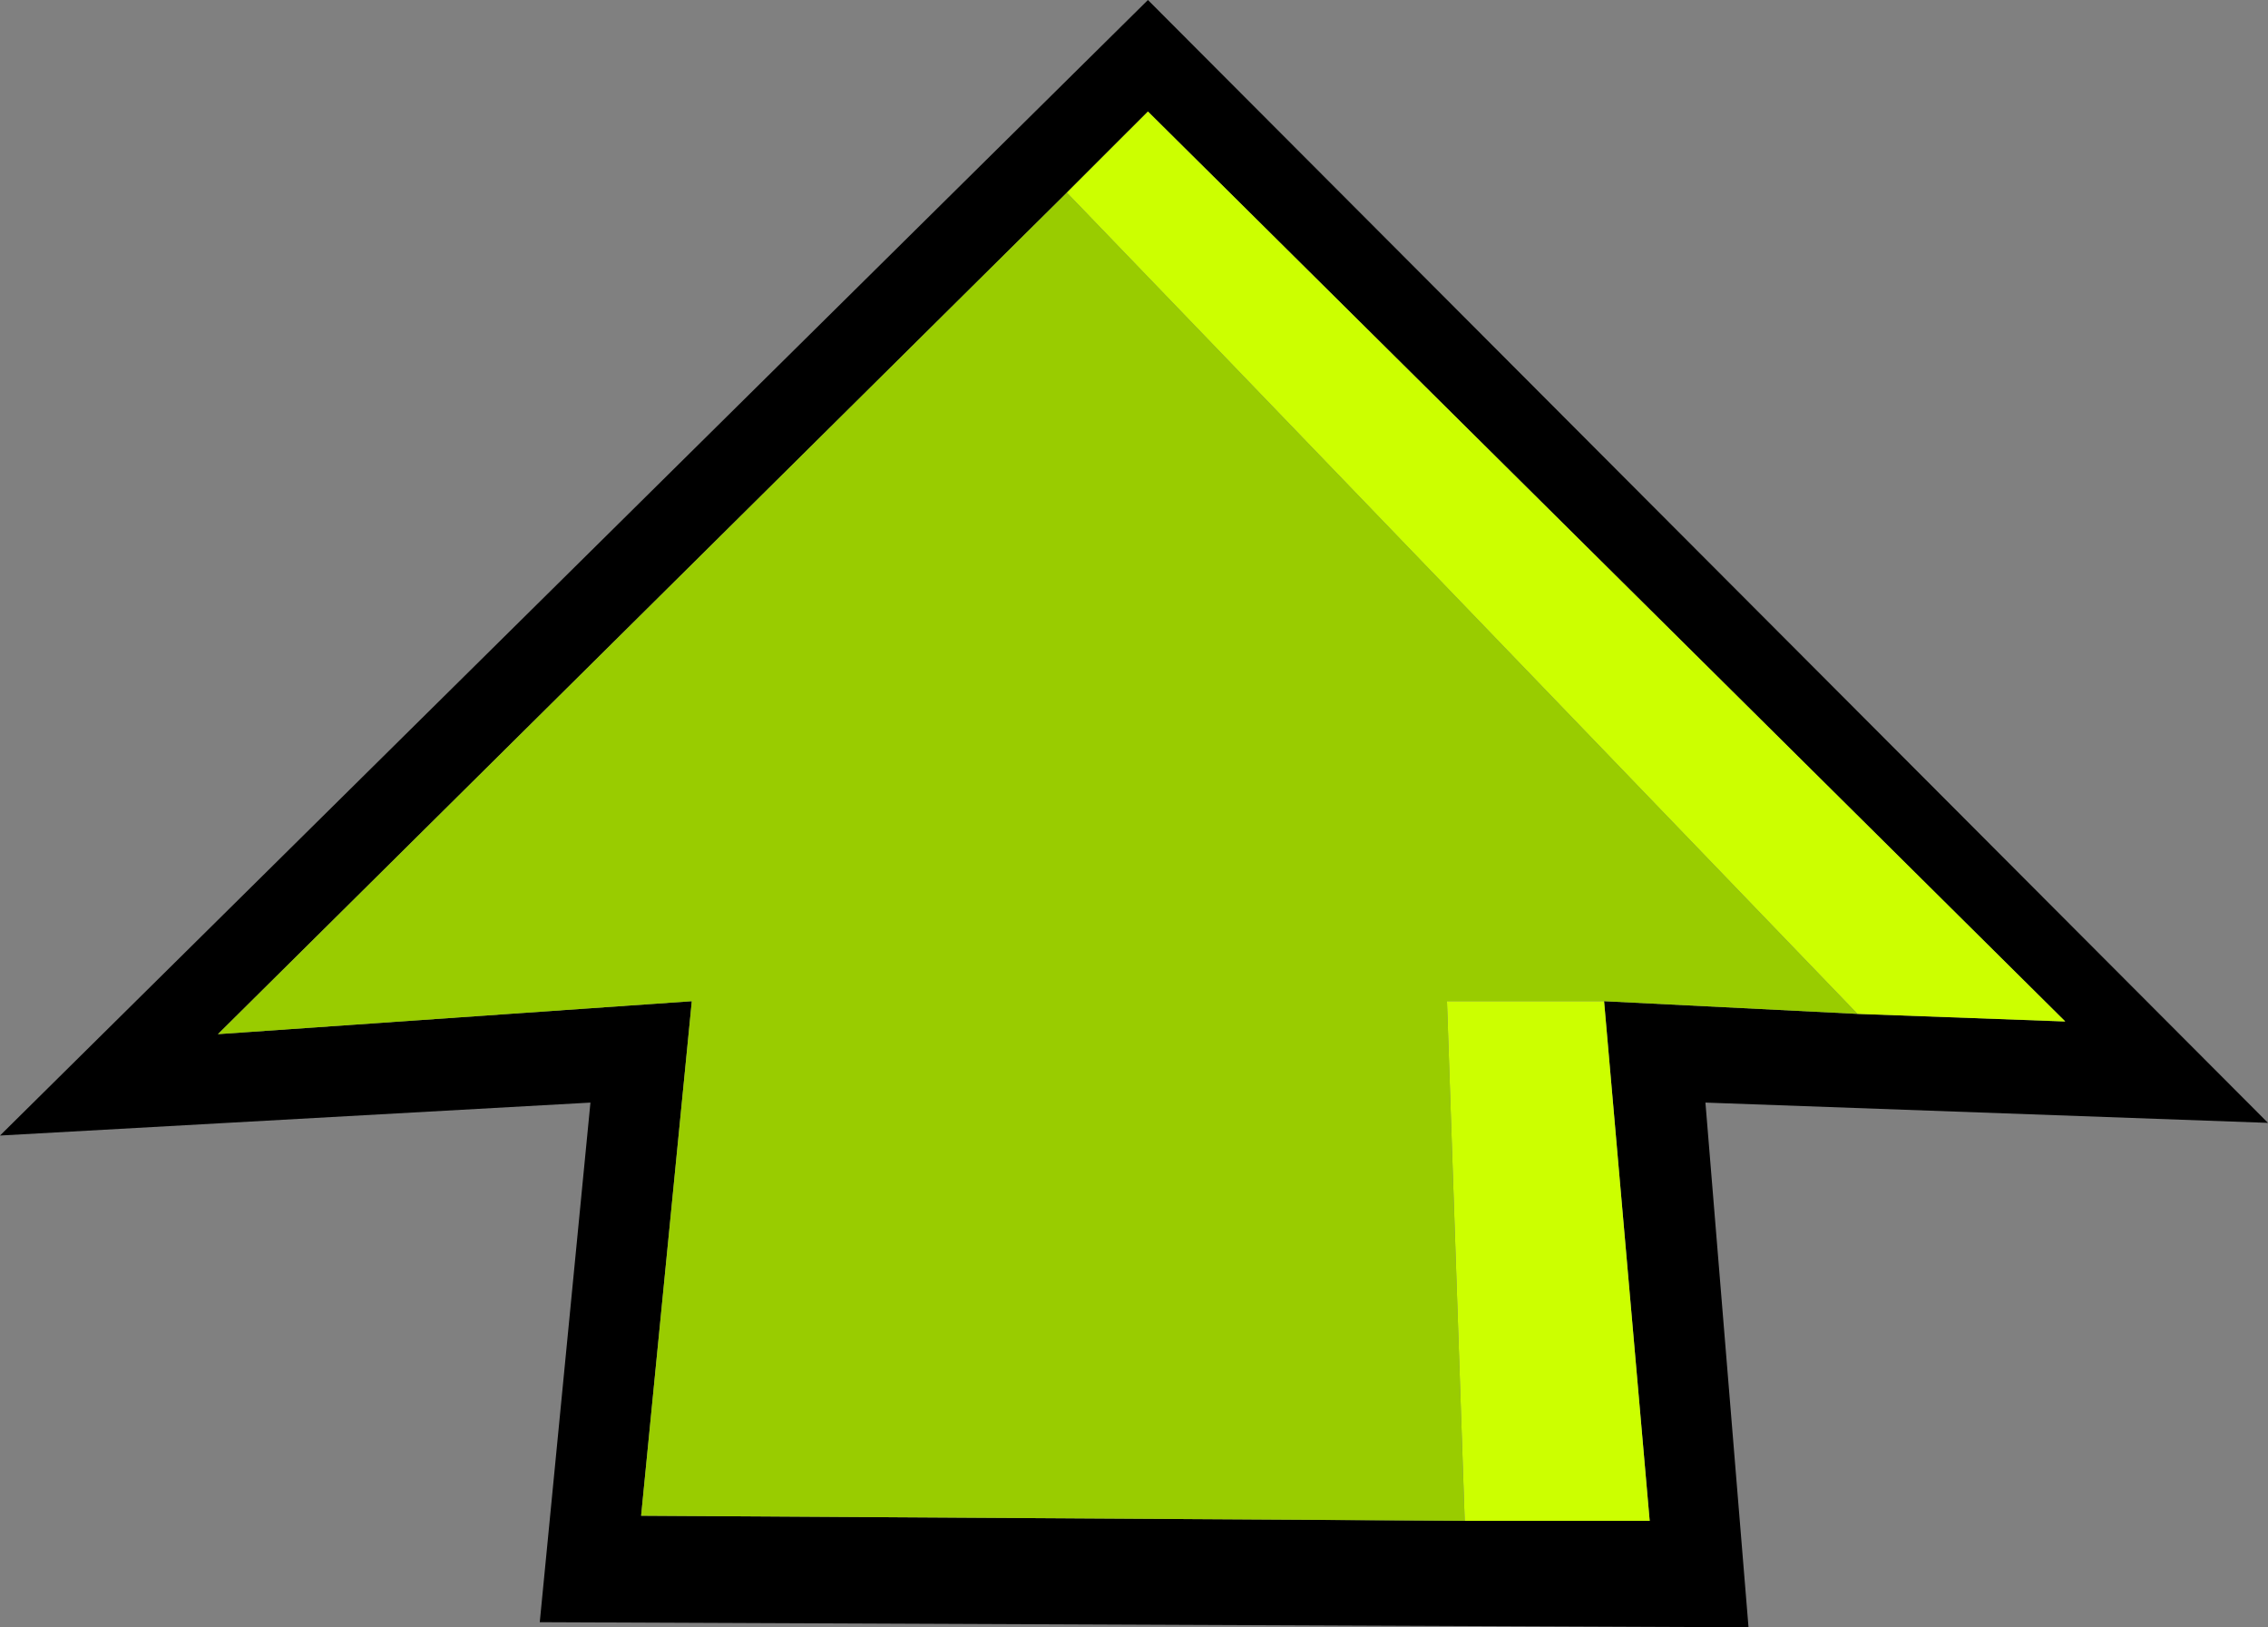 <?xml version="1.0" encoding="UTF-8" standalone="no"?>
<svg xmlns:xlink="http://www.w3.org/1999/xlink" height="32.1px" width="44.75px" xmlns="http://www.w3.org/2000/svg">
  <rect width="100%" height="100%" fill="#808080" stroke="none"/>
  <g transform="matrix(1.0, 0.0, 0.0, 1.0, 22.4, 16.05)">
    <path d="M-1.35 -12.25 L-18.1 4.35 -8.75 3.7 -9.75 13.85 6.5 13.95 10.15 13.95 9.25 3.7 14.25 3.95 18.35 4.1 0.25 -13.85 -1.35 -12.25 M-11.75 15.95 L-10.75 5.7 -22.4 6.35 0.25 -16.05 22.35 6.1 11.25 5.7 12.1 16.05 -11.75 15.95" fill="#000000" fill-rule="evenodd" stroke="none"/>
    <path d="M-1.35 -12.25 L0.25 -13.85 18.35 4.1 14.25 3.95 -1.35 -12.25 M9.25 3.7 L10.15 13.95 6.5 13.95 6.15 3.7 9.25 3.7" fill="#ccff00" fill-rule="evenodd" stroke="none"/>
    <path d="M6.5 13.95 L-9.75 13.85 -8.75 3.7 -18.1 4.35 -1.35 -12.25 14.25 3.95 9.25 3.7 6.15 3.7 6.5 13.95" fill="#99cc00" fill-rule="evenodd" stroke="none"/>
  </g>
</svg>
